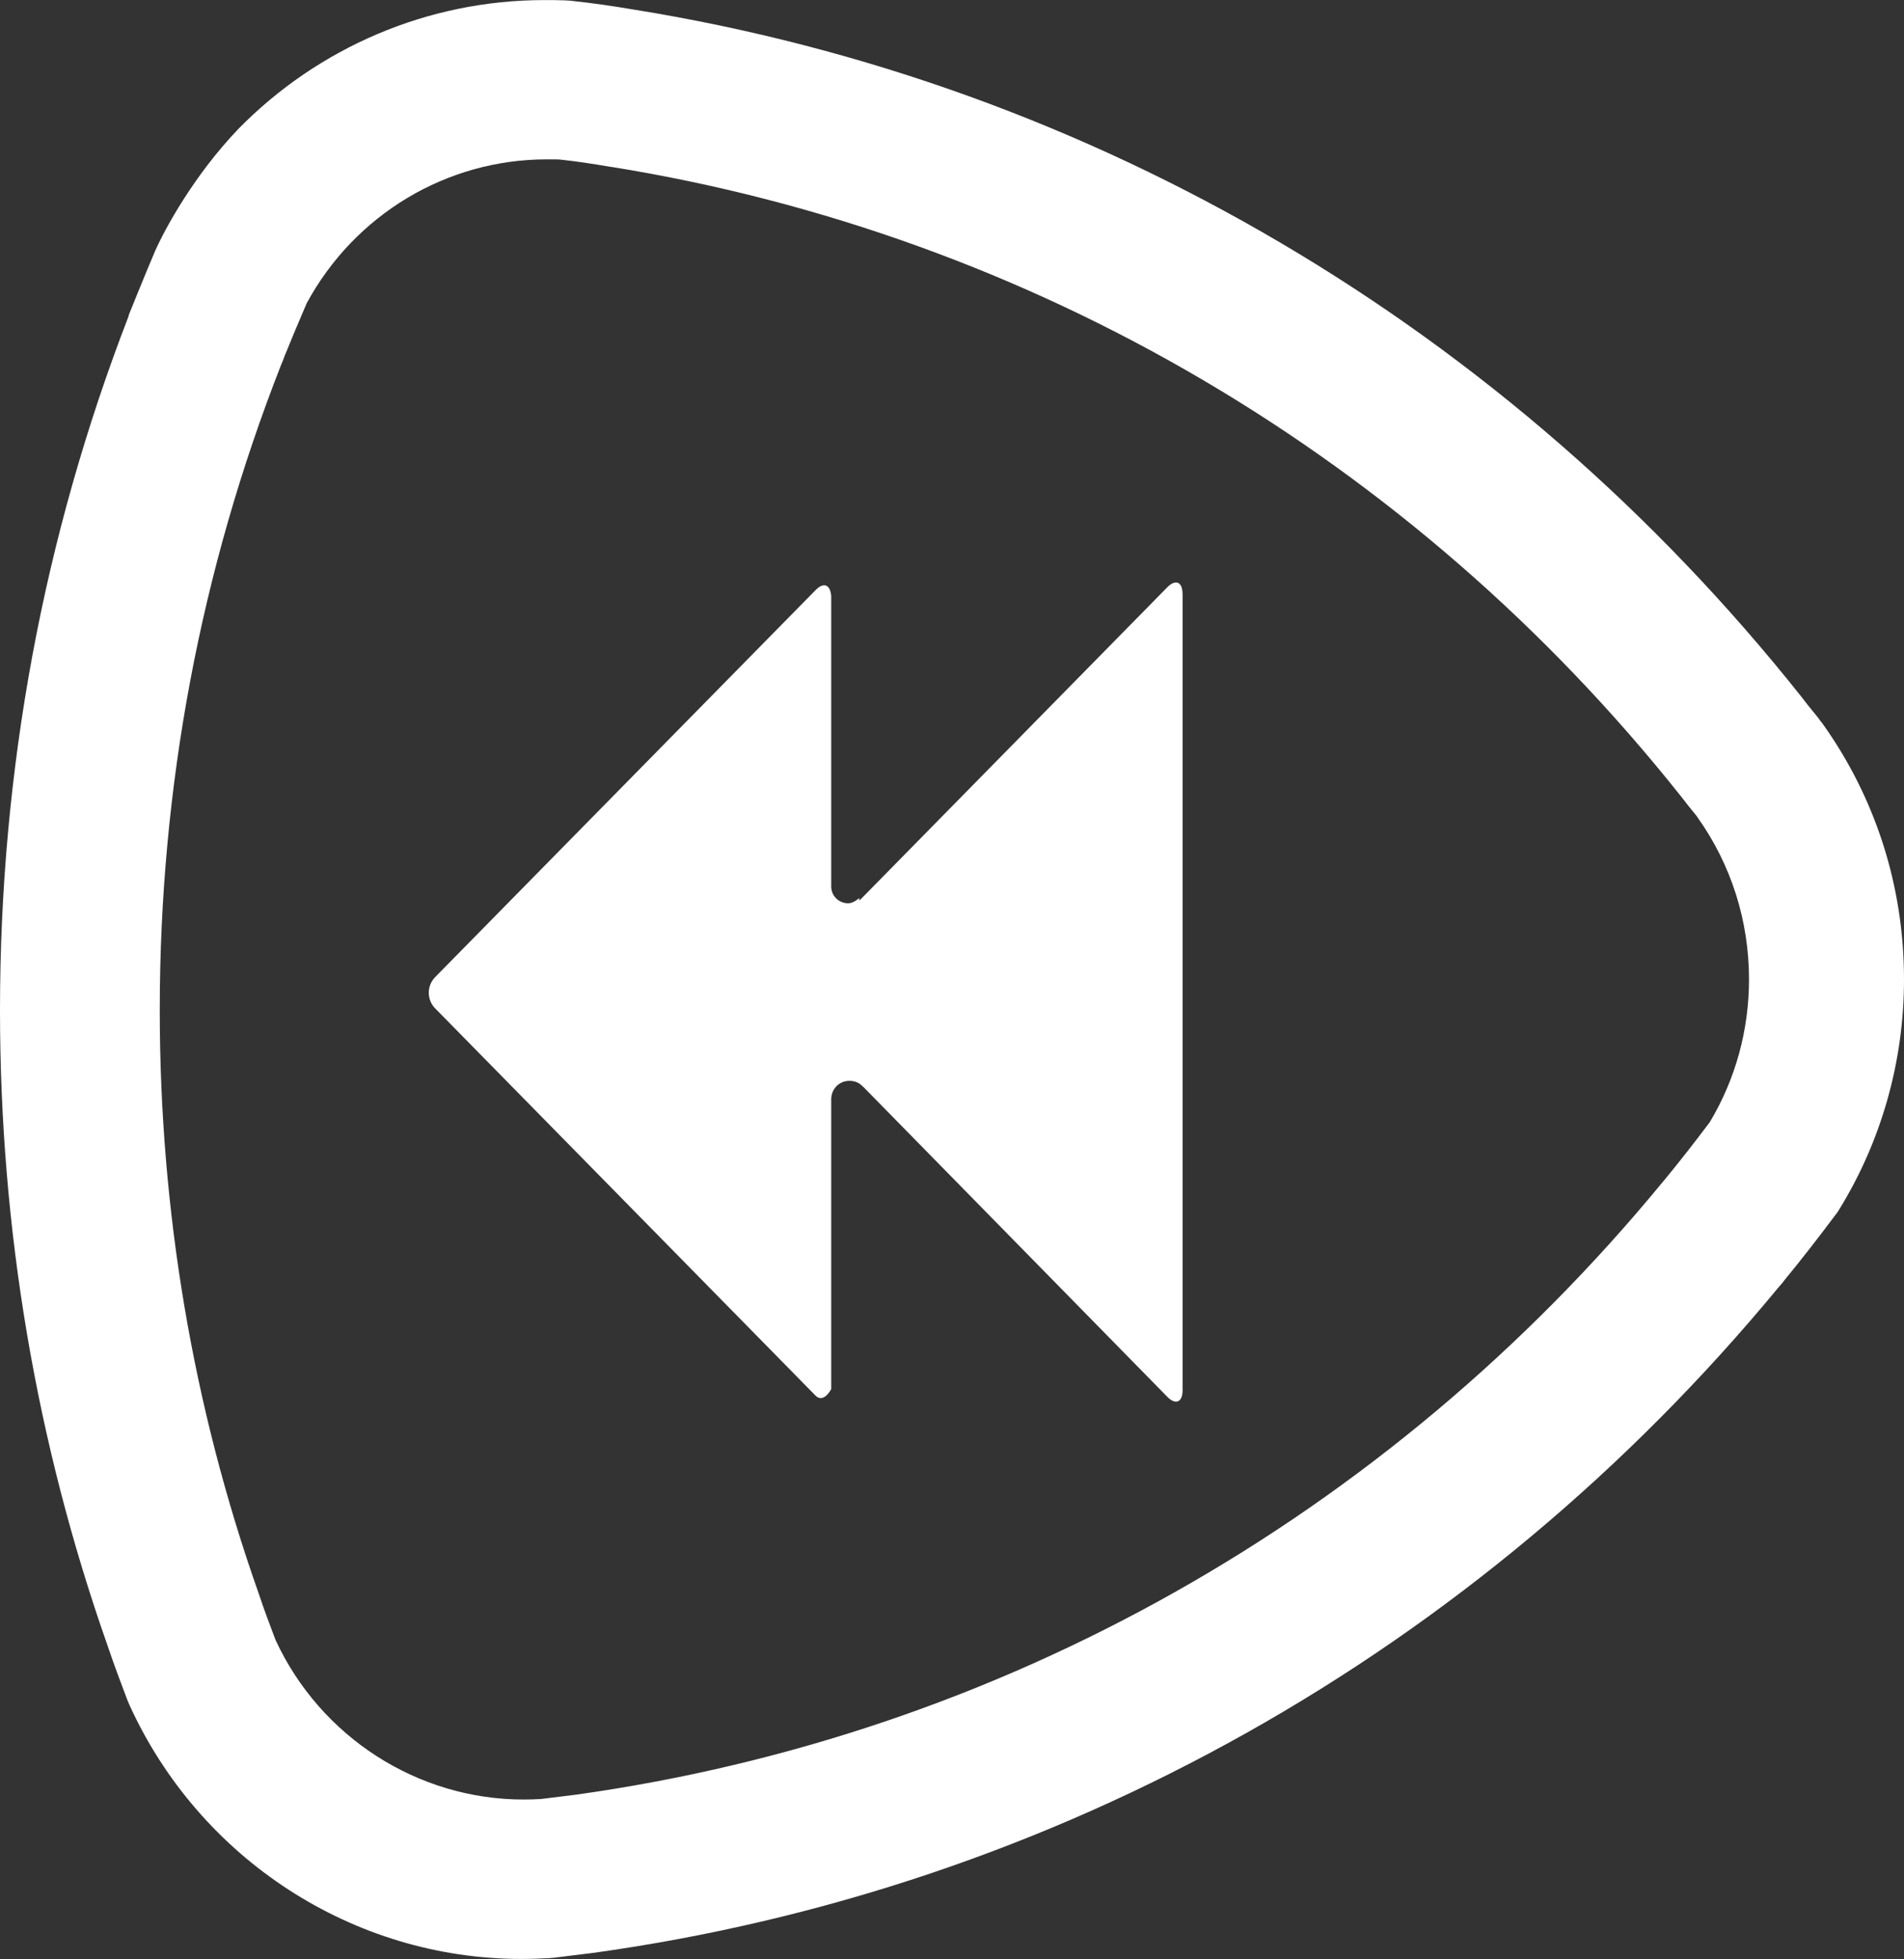 <svg width="243" height="250" viewBox="0 0 243 250" fill="none" xmlns="http://www.w3.org/2000/svg">
<rect x="0" y="0" width="243" height="250" fill="#333333" stroke="none"/>
<g clip-path="url(#clip0_1_19)">
<path d="M232.509 92.232L232.311 91.969C232.168 91.769 231.89 91.379 231.504 90.933C231.038 90.361 230.509 89.725 230.079 89.144L229.935 88.954C192.517 41.834 139.613 10.691 80.97 1.236C78.065 0.746 75.644 0.401 73.375 0.156C73.034 0.11 72.622 0.065 72.129 0.047C71.16 0.01 70.3 0.01 69.475 0.01C54.59 0.01 40.611 6.068 30.424 16.449C30.38 16.504 30.326 16.549 30.281 16.604C24.802 22.362 21.117 29.055 19.808 32.007C19.144 33.569 18.498 35.104 17.889 36.621L17.566 37.402C17.431 37.72 17.306 38.038 17.18 38.356L16.427 40.218V40.309C5.524 68.5 0 98.299 0 128.916C0 156.853 4.618 184.146 13.737 210.03C14.553 212.455 15.441 214.807 16.266 216.978L16.508 217.55C25.466 237.259 45.103 249.992 66.533 249.992C67.762 249.992 68.945 249.947 70.04 249.892L70.766 249.829C71.887 249.693 73.016 249.547 74.128 249.411L75.626 249.229C134.771 241.046 188.518 210.883 226.994 164.273C227.236 164.019 227.532 163.673 227.828 163.265C229.909 160.731 232.06 157.97 234.239 155.055L234.518 154.691L234.759 154.301C240.149 145.527 243 135.4 243 124.992C243 113.112 239.378 101.787 232.518 92.223L232.509 92.232ZM218.234 143.175C216.288 145.772 214.378 148.207 212.549 150.432L212.145 150.913C176.942 193.7 127.741 221.428 73.572 229.021L71.949 229.221C70.981 229.339 70.004 229.457 69.026 229.584C68.291 229.621 67.529 229.648 66.82 229.648C53.307 229.648 40.916 221.683 35.177 209.312C34.45 207.405 33.688 205.38 33.025 203.382L32.98 203.254C24.623 179.55 20.39 154.537 20.39 128.907C20.39 100.425 25.609 72.723 35.885 46.539C36.038 46.203 36.172 45.858 36.297 45.495C37.185 43.297 38.145 41.017 39.14 38.701C45.282 27.366 57.002 20.337 69.78 20.337C70.336 20.337 70.82 20.337 71.295 20.346C71.403 20.355 71.519 20.364 71.636 20.382C73.501 20.582 75.527 20.881 78.011 21.308H78.083C131.785 29.964 180.233 58.473 214.522 101.605C215.194 102.495 215.885 103.34 216.485 104.076L216.53 104.13C216.566 104.184 216.611 104.239 216.647 104.303C220.942 110.342 223.219 117.49 223.219 124.992C223.219 131.44 221.497 137.716 218.234 143.166V143.175Z" fill="white"/>
<path d="M150.929 75.765V177.423C150.929 178.967 150.023 179.34 148.965 178.241L110.247 138.769L109.986 138.533C109.565 138.124 109.036 137.933 108.399 137.933C107.144 137.933 106.149 138.896 106.086 140.177V177.269C106.086 177.269 105.118 179.167 104.068 178.086L55.504 128.651C54.464 127.552 54.464 125.835 55.504 124.728L104.068 75.329C105.118 74.239 105.978 74.584 106.086 76.101V113.039C106.041 114.292 107.018 115.273 108.265 115.273C108.928 115.273 109.673 114.601 109.673 114.601V114.937L148.938 74.984C150.005 73.876 150.92 74.221 150.92 75.774L150.929 75.765Z" fill="white"/>
</g>
<defs>
<clipPath id="clip0_1_19">
<rect width="243" height="250" fill="white"/>
</clipPath>
</defs>
</svg>
